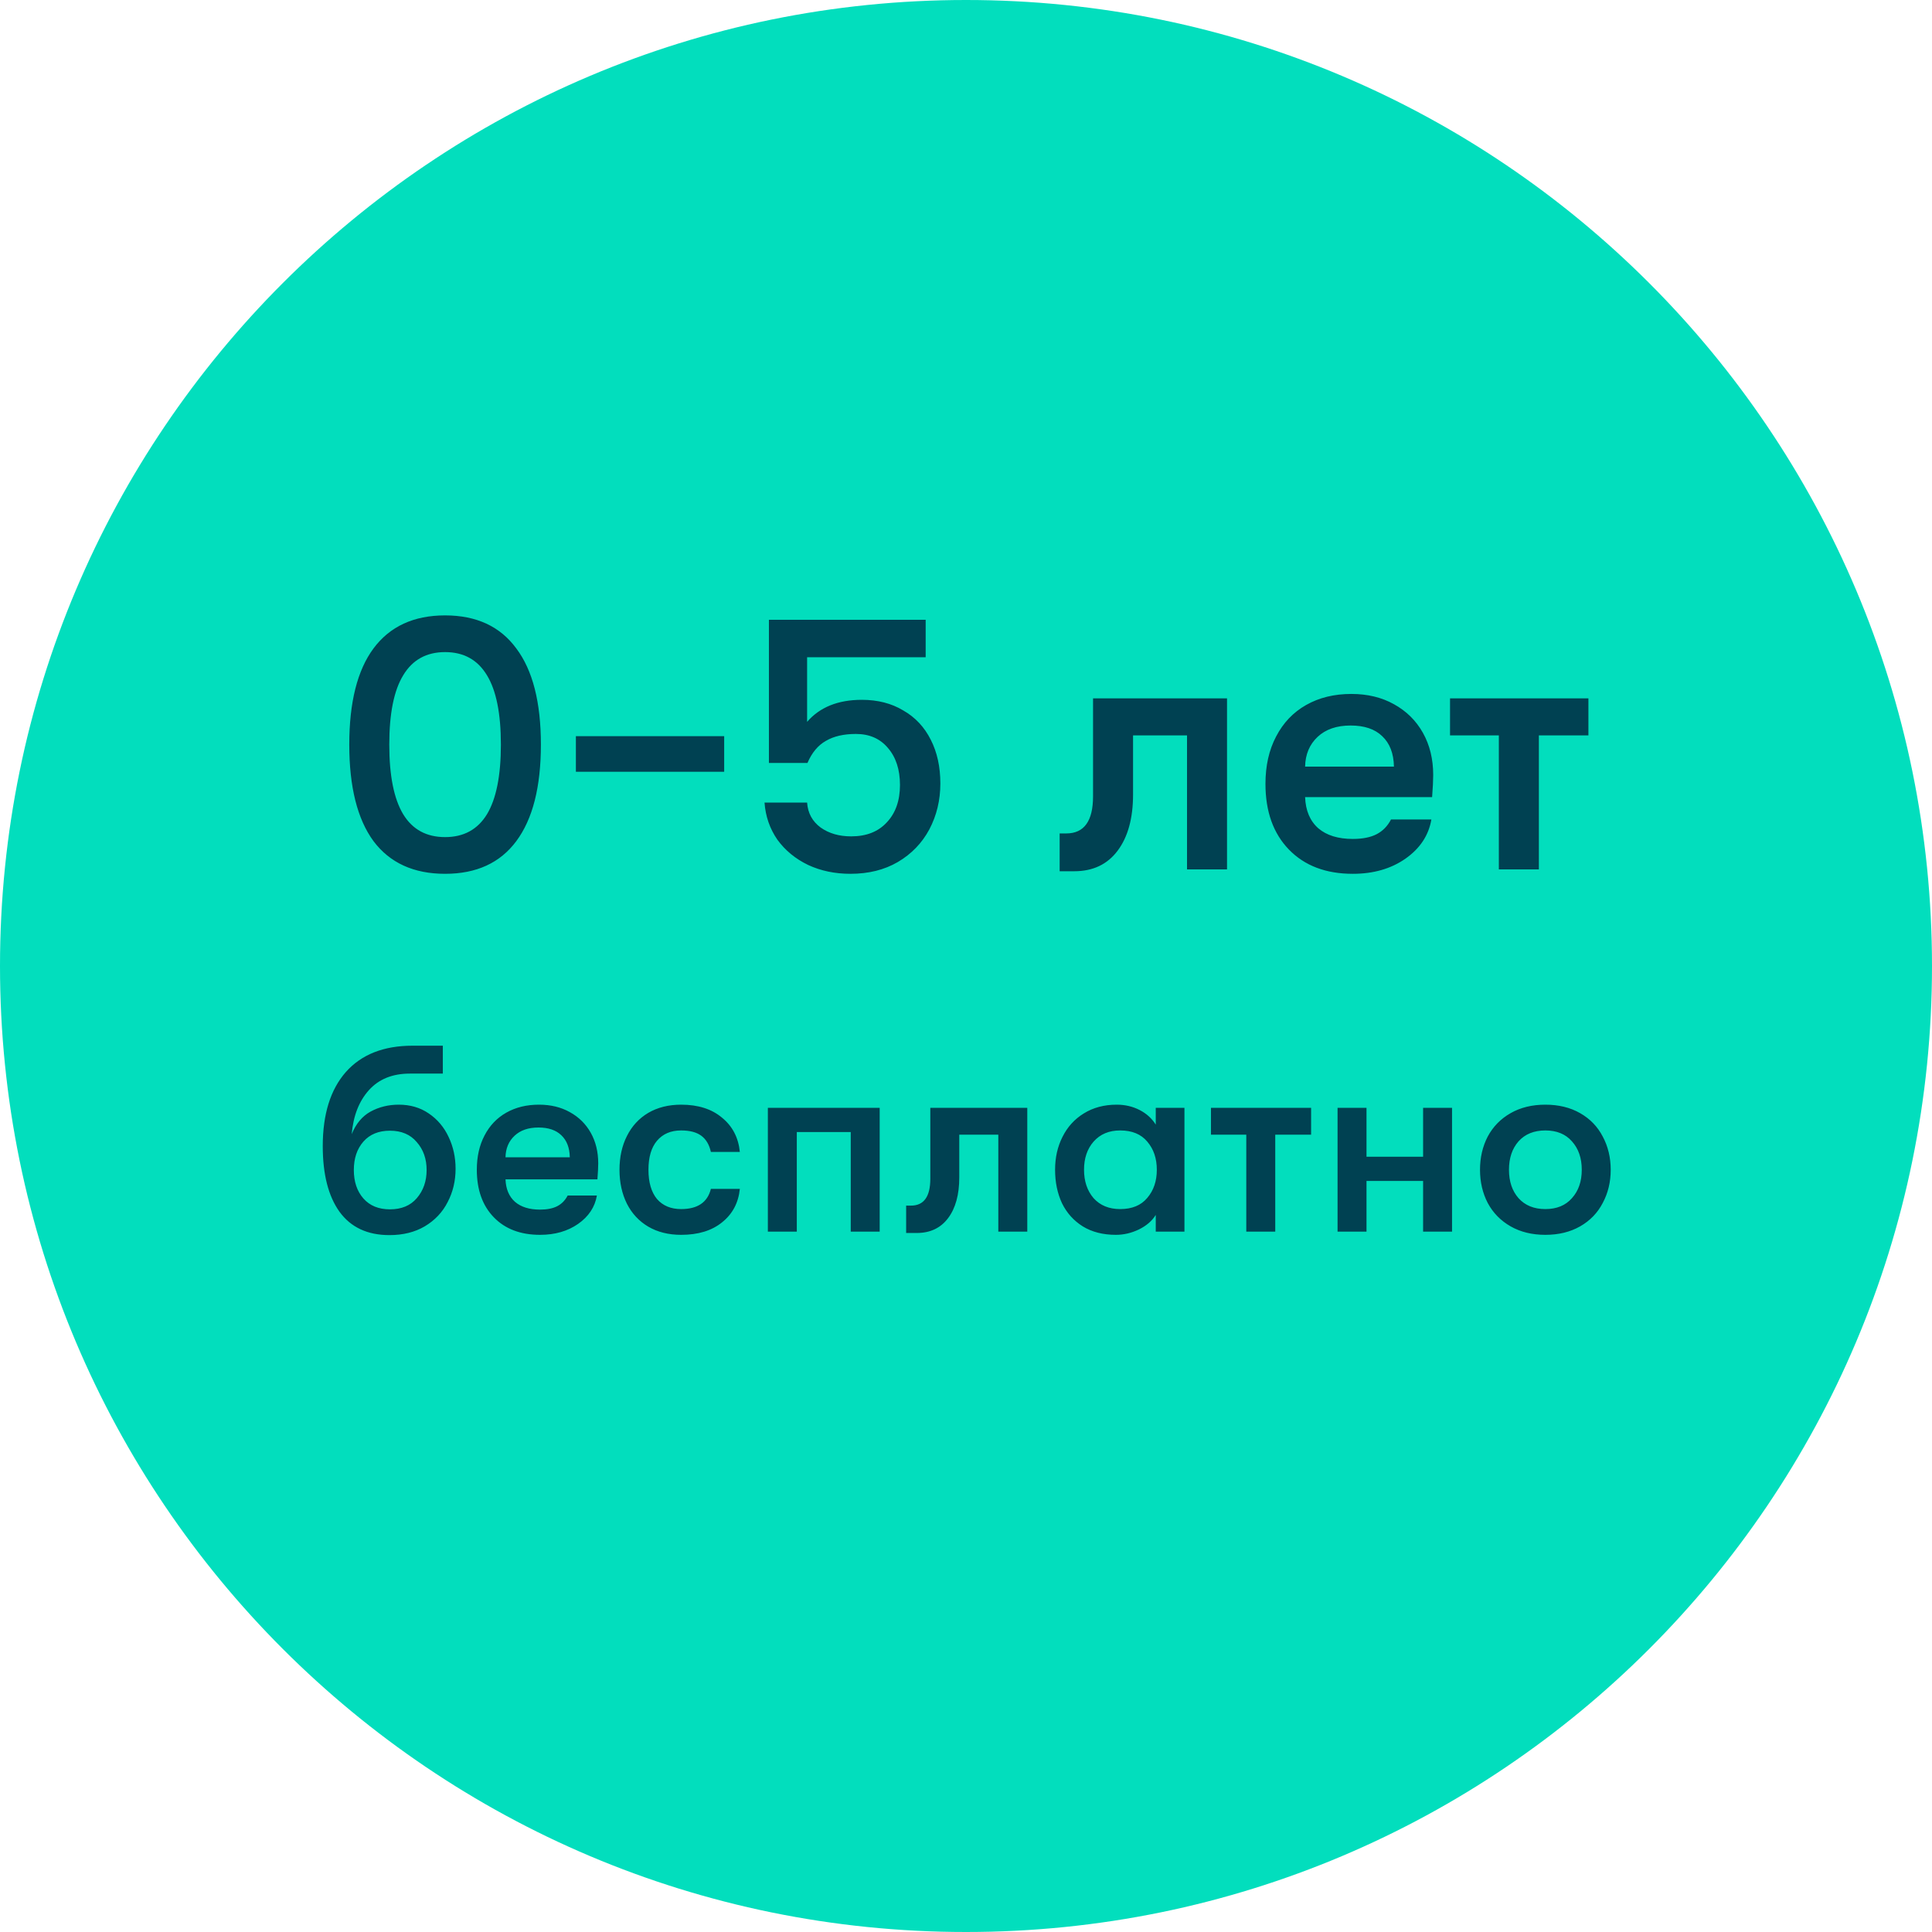 <svg width="120" height="120" viewBox="0 0 120 120" fill="none" xmlns="http://www.w3.org/2000/svg">
<g clip-path="url(#clip0_1153_38)">
<path d="M120 60C120 26.863 93.137 0 60 0C26.863 0 0 26.863 0 60C0 93.137 26.863 120 60 120C93.137 120 120 93.137 120 60Z" fill="#02DEBD"/>
<path d="M27.645 54.274C25.699 54.274 24.217 53.597 23.199 52.245C22.196 50.877 21.694 48.878 21.694 46.248C21.694 43.619 22.196 41.627 23.199 40.275C24.217 38.907 25.699 38.223 27.645 38.223C29.59 38.223 31.065 38.907 32.068 40.275C33.087 41.627 33.596 43.619 33.596 46.248C33.596 48.878 33.087 50.877 32.068 52.245C31.065 53.597 29.59 54.274 27.645 54.274ZM27.645 51.994C28.8 51.994 29.666 51.523 30.244 50.58C30.822 49.623 31.111 48.179 31.111 46.248C31.111 44.318 30.822 42.882 30.244 41.939C29.666 40.981 28.8 40.503 27.645 40.503C26.49 40.503 25.623 40.981 25.046 41.939C24.468 42.882 24.179 44.318 24.179 46.248C24.179 48.179 24.468 49.623 25.046 50.58C25.623 51.523 26.49 51.994 27.645 51.994ZM35.769 45.724H44.98V47.935H35.769V45.724ZM52.821 54.274C51.863 54.274 50.989 54.092 50.199 53.727C49.408 53.347 48.77 52.822 48.284 52.154C47.812 51.469 47.547 50.702 47.486 49.851H50.131C50.176 50.504 50.457 51.021 50.974 51.401C51.491 51.766 52.122 51.948 52.867 51.948C53.809 51.948 54.546 51.66 55.078 51.082C55.625 50.504 55.899 49.729 55.899 48.756C55.899 47.799 55.648 47.031 55.147 46.453C54.66 45.876 53.999 45.587 53.163 45.587C52.403 45.587 51.78 45.731 51.293 46.02C50.807 46.294 50.427 46.75 50.153 47.388H47.759V38.496H57.495V40.822H50.131V44.835C50.921 43.923 52.053 43.467 53.528 43.467C54.516 43.467 55.375 43.687 56.104 44.128C56.849 44.553 57.419 45.161 57.814 45.952C58.209 46.727 58.407 47.631 58.407 48.665C58.407 49.699 58.179 50.649 57.723 51.515C57.267 52.366 56.613 53.043 55.762 53.544C54.926 54.031 53.946 54.274 52.821 54.274ZM66.227 51.766C67.337 51.766 67.891 50.998 67.891 49.463V43.376H76.213V54H73.728V45.678H70.376V49.349C70.376 50.823 70.057 51.986 69.419 52.837C68.781 53.689 67.884 54.114 66.728 54.114H65.817V51.766H66.227ZM89.019 48.141C89.019 48.46 88.996 48.916 88.951 49.509H81.062C81.093 50.345 81.366 50.991 81.883 51.447C82.4 51.888 83.114 52.108 84.026 52.108C84.634 52.108 85.128 52.009 85.508 51.812C85.888 51.614 86.185 51.31 86.397 50.9H88.905C88.738 51.888 88.198 52.701 87.287 53.339C86.39 53.962 85.303 54.274 84.026 54.274C82.354 54.274 81.032 53.772 80.059 52.769C79.086 51.766 78.6 50.406 78.6 48.688C78.6 47.563 78.82 46.583 79.261 45.747C79.702 44.895 80.325 44.242 81.13 43.786C81.936 43.33 82.871 43.102 83.935 43.102C84.938 43.102 85.82 43.315 86.58 43.74C87.355 44.166 87.955 44.759 88.381 45.519C88.807 46.279 89.019 47.153 89.019 48.141ZM86.58 47.616C86.564 46.795 86.321 46.165 85.85 45.724C85.394 45.283 84.74 45.063 83.889 45.063C83.023 45.063 82.339 45.298 81.837 45.77C81.336 46.241 81.077 46.856 81.062 47.616H86.58ZM98.659 45.678H95.582V54H93.096V45.678H90.064V43.376H98.659V45.678ZM24.188 76.715C22.824 76.715 21.79 76.231 21.086 75.263C20.393 74.295 20.047 72.936 20.047 71.187C20.047 69.207 20.525 67.673 21.482 66.584C22.45 65.495 23.831 64.95 25.624 64.95H27.505V66.683H25.459C24.381 66.683 23.534 67.024 22.918 67.706C22.302 68.388 21.944 69.301 21.845 70.445C22.109 69.796 22.5 69.328 23.017 69.042C23.545 68.756 24.128 68.613 24.766 68.613C25.481 68.613 26.102 68.795 26.63 69.158C27.169 69.521 27.582 70.01 27.868 70.626C28.154 71.231 28.297 71.886 28.297 72.59C28.297 73.349 28.132 74.042 27.802 74.669C27.483 75.296 27.01 75.796 26.383 76.17C25.767 76.533 25.035 76.715 24.188 76.715ZM24.221 75.114C24.936 75.114 25.492 74.883 25.888 74.421C26.295 73.948 26.498 73.365 26.498 72.672C26.498 71.979 26.295 71.402 25.888 70.94C25.492 70.467 24.936 70.23 24.221 70.23C23.517 70.23 22.967 70.456 22.571 70.907C22.175 71.358 21.977 71.946 21.977 72.672C21.977 73.398 22.175 73.987 22.571 74.438C22.967 74.889 23.517 75.114 24.221 75.114ZM37.157 72.26C37.157 72.491 37.14 72.821 37.107 73.25H31.398C31.42 73.855 31.618 74.322 31.992 74.652C32.366 74.971 32.883 75.131 33.543 75.131C33.983 75.131 34.341 75.059 34.616 74.916C34.891 74.773 35.105 74.553 35.259 74.256H37.074C36.953 74.971 36.563 75.56 35.903 76.022C35.254 76.473 34.467 76.698 33.543 76.698C32.333 76.698 31.376 76.335 30.672 75.609C29.968 74.883 29.616 73.899 29.616 72.656C29.616 71.842 29.776 71.132 30.095 70.527C30.414 69.911 30.865 69.438 31.448 69.108C32.031 68.778 32.707 68.613 33.477 68.613C34.203 68.613 34.841 68.767 35.391 69.075C35.952 69.383 36.387 69.812 36.695 70.362C37.003 70.912 37.157 71.545 37.157 72.26ZM35.391 71.88C35.38 71.286 35.204 70.83 34.863 70.511C34.533 70.192 34.06 70.032 33.444 70.032C32.817 70.032 32.322 70.203 31.959 70.544C31.596 70.885 31.409 71.33 31.398 71.88H35.391ZM42.306 76.698C41.526 76.698 40.843 76.528 40.26 76.187C39.688 75.846 39.248 75.373 38.94 74.768C38.633 74.152 38.478 73.448 38.478 72.656C38.478 71.864 38.633 71.165 38.94 70.56C39.248 69.944 39.688 69.466 40.26 69.125C40.843 68.784 41.526 68.613 42.306 68.613C43.362 68.613 44.209 68.883 44.847 69.422C45.496 69.95 45.865 70.659 45.953 71.55H44.154C44.055 71.099 43.857 70.764 43.56 70.544C43.263 70.324 42.846 70.214 42.306 70.214C41.669 70.214 41.168 70.428 40.805 70.857C40.453 71.275 40.277 71.875 40.277 72.656C40.277 73.437 40.453 74.042 40.805 74.471C41.168 74.889 41.669 75.098 42.306 75.098C43.329 75.098 43.946 74.68 44.154 73.844H45.953C45.865 74.713 45.496 75.406 44.847 75.923C44.209 76.44 43.362 76.698 42.306 76.698ZM52.841 76.5V70.313H49.491V76.5H47.693V68.811H54.639V76.5H52.841ZM56.579 74.883C57.382 74.883 57.783 74.328 57.783 73.217V68.811H63.806V76.5H62.007V70.478H59.582V73.134C59.582 74.201 59.351 75.043 58.889 75.659C58.427 76.275 57.778 76.583 56.942 76.583H56.282V74.883H56.579ZM69.311 76.698C68.508 76.698 67.821 76.522 67.249 76.17C66.688 75.818 66.259 75.34 65.962 74.735C65.676 74.119 65.533 73.426 65.533 72.656C65.533 71.897 65.687 71.215 65.995 70.61C66.303 69.994 66.743 69.51 67.315 69.158C67.898 68.795 68.58 68.613 69.361 68.613C69.878 68.613 70.351 68.723 70.78 68.943C71.209 69.163 71.544 69.466 71.786 69.851V68.811H73.568V76.5H71.786V75.461C71.555 75.835 71.203 76.137 70.73 76.368C70.268 76.588 69.795 76.698 69.311 76.698ZM69.575 75.098C70.312 75.098 70.873 74.867 71.258 74.405C71.654 73.943 71.852 73.36 71.852 72.656C71.852 71.952 71.654 71.369 71.258 70.907C70.873 70.445 70.312 70.214 69.575 70.214C68.882 70.214 68.332 70.445 67.925 70.907C67.529 71.358 67.331 71.941 67.331 72.656C67.331 73.371 67.529 73.959 67.925 74.421C68.332 74.872 68.882 75.098 69.575 75.098ZM81.435 70.478H79.208V76.5H77.409V70.478H75.215V68.811H81.435V70.478ZM83.078 68.811H84.876V71.847H88.391V68.811H90.189V76.5H88.391V73.349H84.876V76.5H83.078V68.811ZM95.985 76.698C95.16 76.698 94.44 76.522 93.824 76.17C93.208 75.818 92.735 75.334 92.405 74.718C92.086 74.102 91.926 73.415 91.926 72.656C91.926 71.897 92.086 71.209 92.405 70.593C92.735 69.977 93.208 69.493 93.824 69.141C94.44 68.789 95.16 68.613 95.985 68.613C96.81 68.613 97.531 68.789 98.147 69.141C98.763 69.493 99.23 69.977 99.549 70.593C99.879 71.209 100.044 71.897 100.044 72.656C100.044 73.415 99.879 74.102 99.549 74.718C99.23 75.334 98.763 75.818 98.147 76.17C97.531 76.522 96.81 76.698 95.985 76.698ZM95.985 75.098C96.689 75.098 97.239 74.872 97.635 74.421C98.042 73.97 98.246 73.382 98.246 72.656C98.246 71.93 98.042 71.341 97.635 70.89C97.239 70.439 96.689 70.214 95.985 70.214C95.281 70.214 94.726 70.439 94.319 70.89C93.923 71.341 93.725 71.93 93.725 72.656C93.725 73.382 93.923 73.97 94.319 74.421C94.726 74.872 95.281 75.098 95.985 75.098Z" fill="#004152"/>
</g>
<defs>
<clipPath id="clip0_1153_38">
<rect width="120" height="120" fill="white"/>
</clipPath>
</defs>
</svg>

